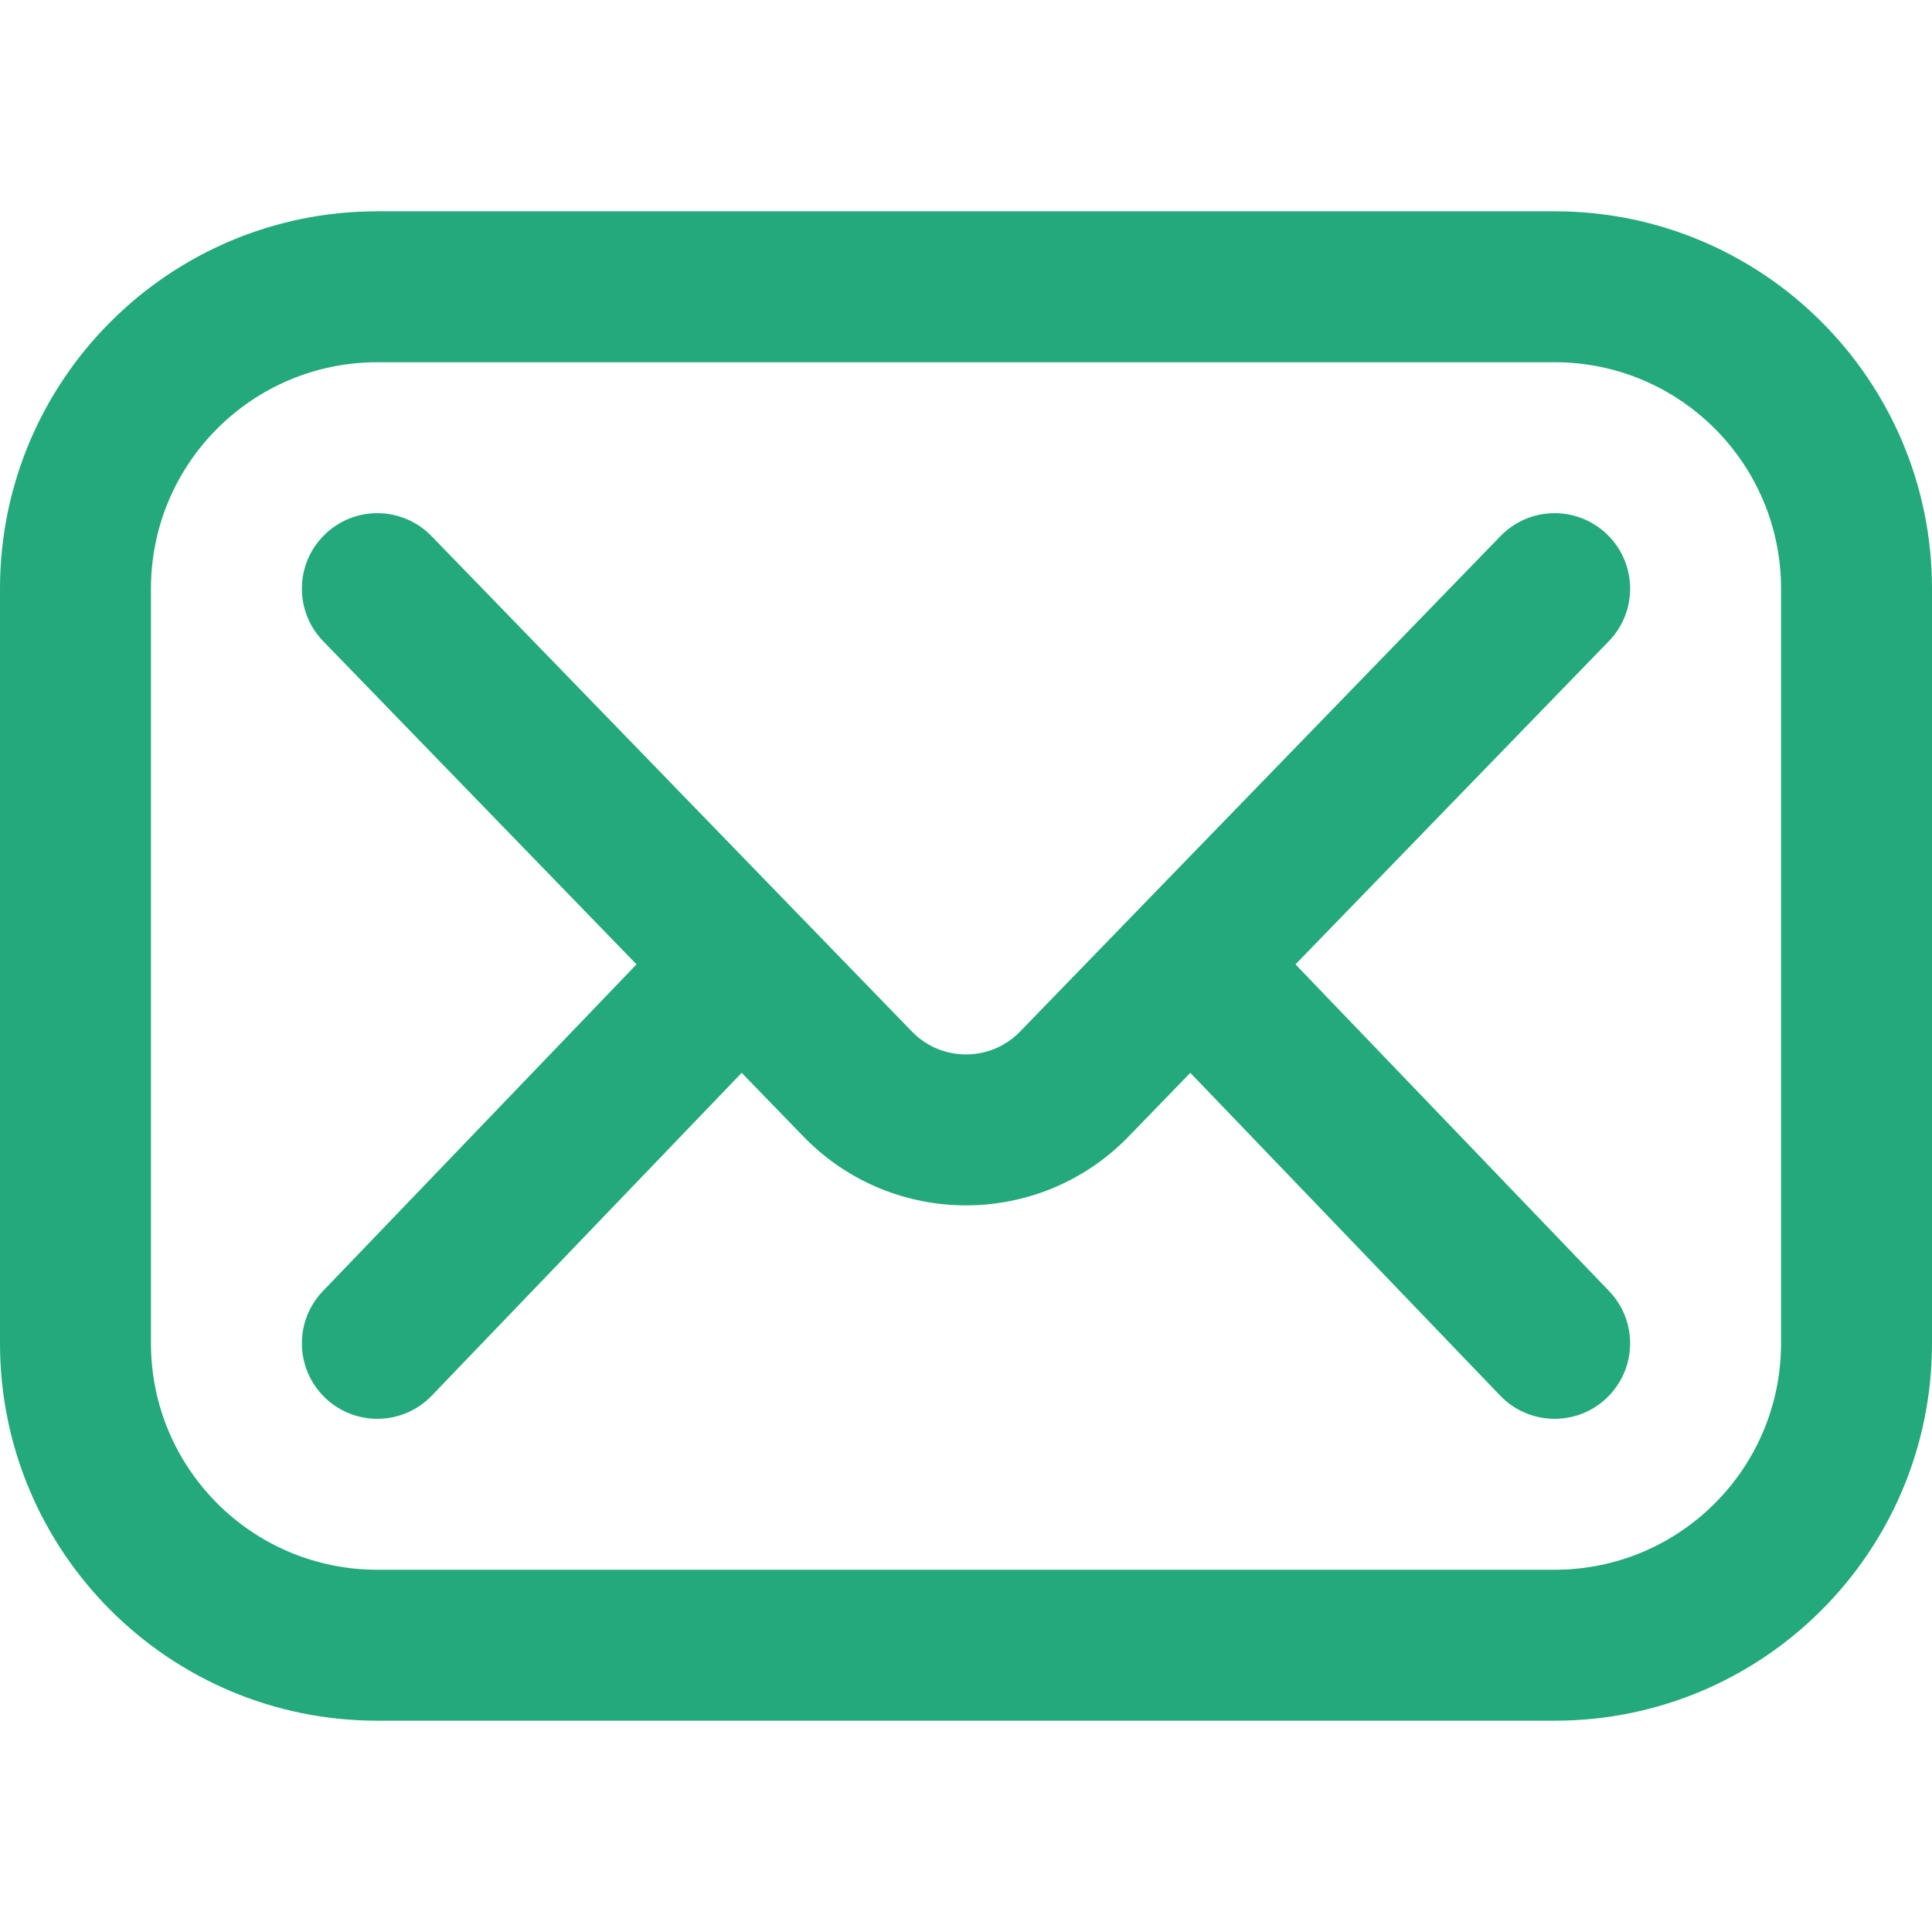 <?xml version="1.0" encoding="UTF-8"?>
<svg xmlns="http://www.w3.org/2000/svg" width="30" height="30" viewBox="0 0 30 30" fill="none">
  <path fill-rule="evenodd" clip-rule="evenodd" d="M5.859 5.625C3.918 5.625 2.344 7.199 2.344 9.141V20.859C2.344 22.801 3.918 24.375 5.859 24.375H24.141C26.082 24.375 27.656 22.801 27.656 20.859V9.141C27.656 7.199 26.082 5.625 24.141 5.625H5.859ZM0 9.141C0 5.905 2.623 3.281 5.859 3.281H24.141C27.377 3.281 30 5.905 30 9.141V20.859C30 24.095 27.377 26.719 24.141 26.719H5.859C2.623 26.719 0 24.095 0 20.859V9.141Z" fill="#23A97B"></path>
  <path fill-rule="evenodd" clip-rule="evenodd" d="M5.044 8.299C5.508 7.849 6.25 7.86 6.701 8.325L14.177 16.035C14.633 16.486 15.367 16.486 15.823 16.035L23.299 8.325C23.75 7.86 24.492 7.849 24.956 8.299C25.421 8.75 25.433 9.492 24.982 9.956L17.499 17.674C17.494 17.678 17.49 17.683 17.486 17.687C16.113 19.06 13.887 19.06 12.514 17.687C12.51 17.683 12.506 17.678 12.501 17.674L5.018 9.956C4.568 9.492 4.579 8.75 5.044 8.299Z" fill="#23A97B"></path>
  <path fill-rule="evenodd" clip-rule="evenodd" d="M12.296 14.155C12.763 14.603 12.778 15.345 12.33 15.812L6.705 21.671C6.257 22.138 5.515 22.153 5.048 21.705C4.581 21.256 4.566 20.515 5.014 20.048L10.639 14.188C11.087 13.722 11.829 13.706 12.296 14.155Z" fill="#23A97B"></path>
  <path fill-rule="evenodd" clip-rule="evenodd" d="M17.704 14.155C18.171 13.706 18.913 13.722 19.361 14.188L24.986 20.048C25.434 20.515 25.419 21.256 24.952 21.705C24.485 22.153 23.744 22.138 23.295 21.671L17.67 15.812C17.222 15.345 17.237 14.603 17.704 14.155Z" fill="#23A97B"></path>
</svg>
